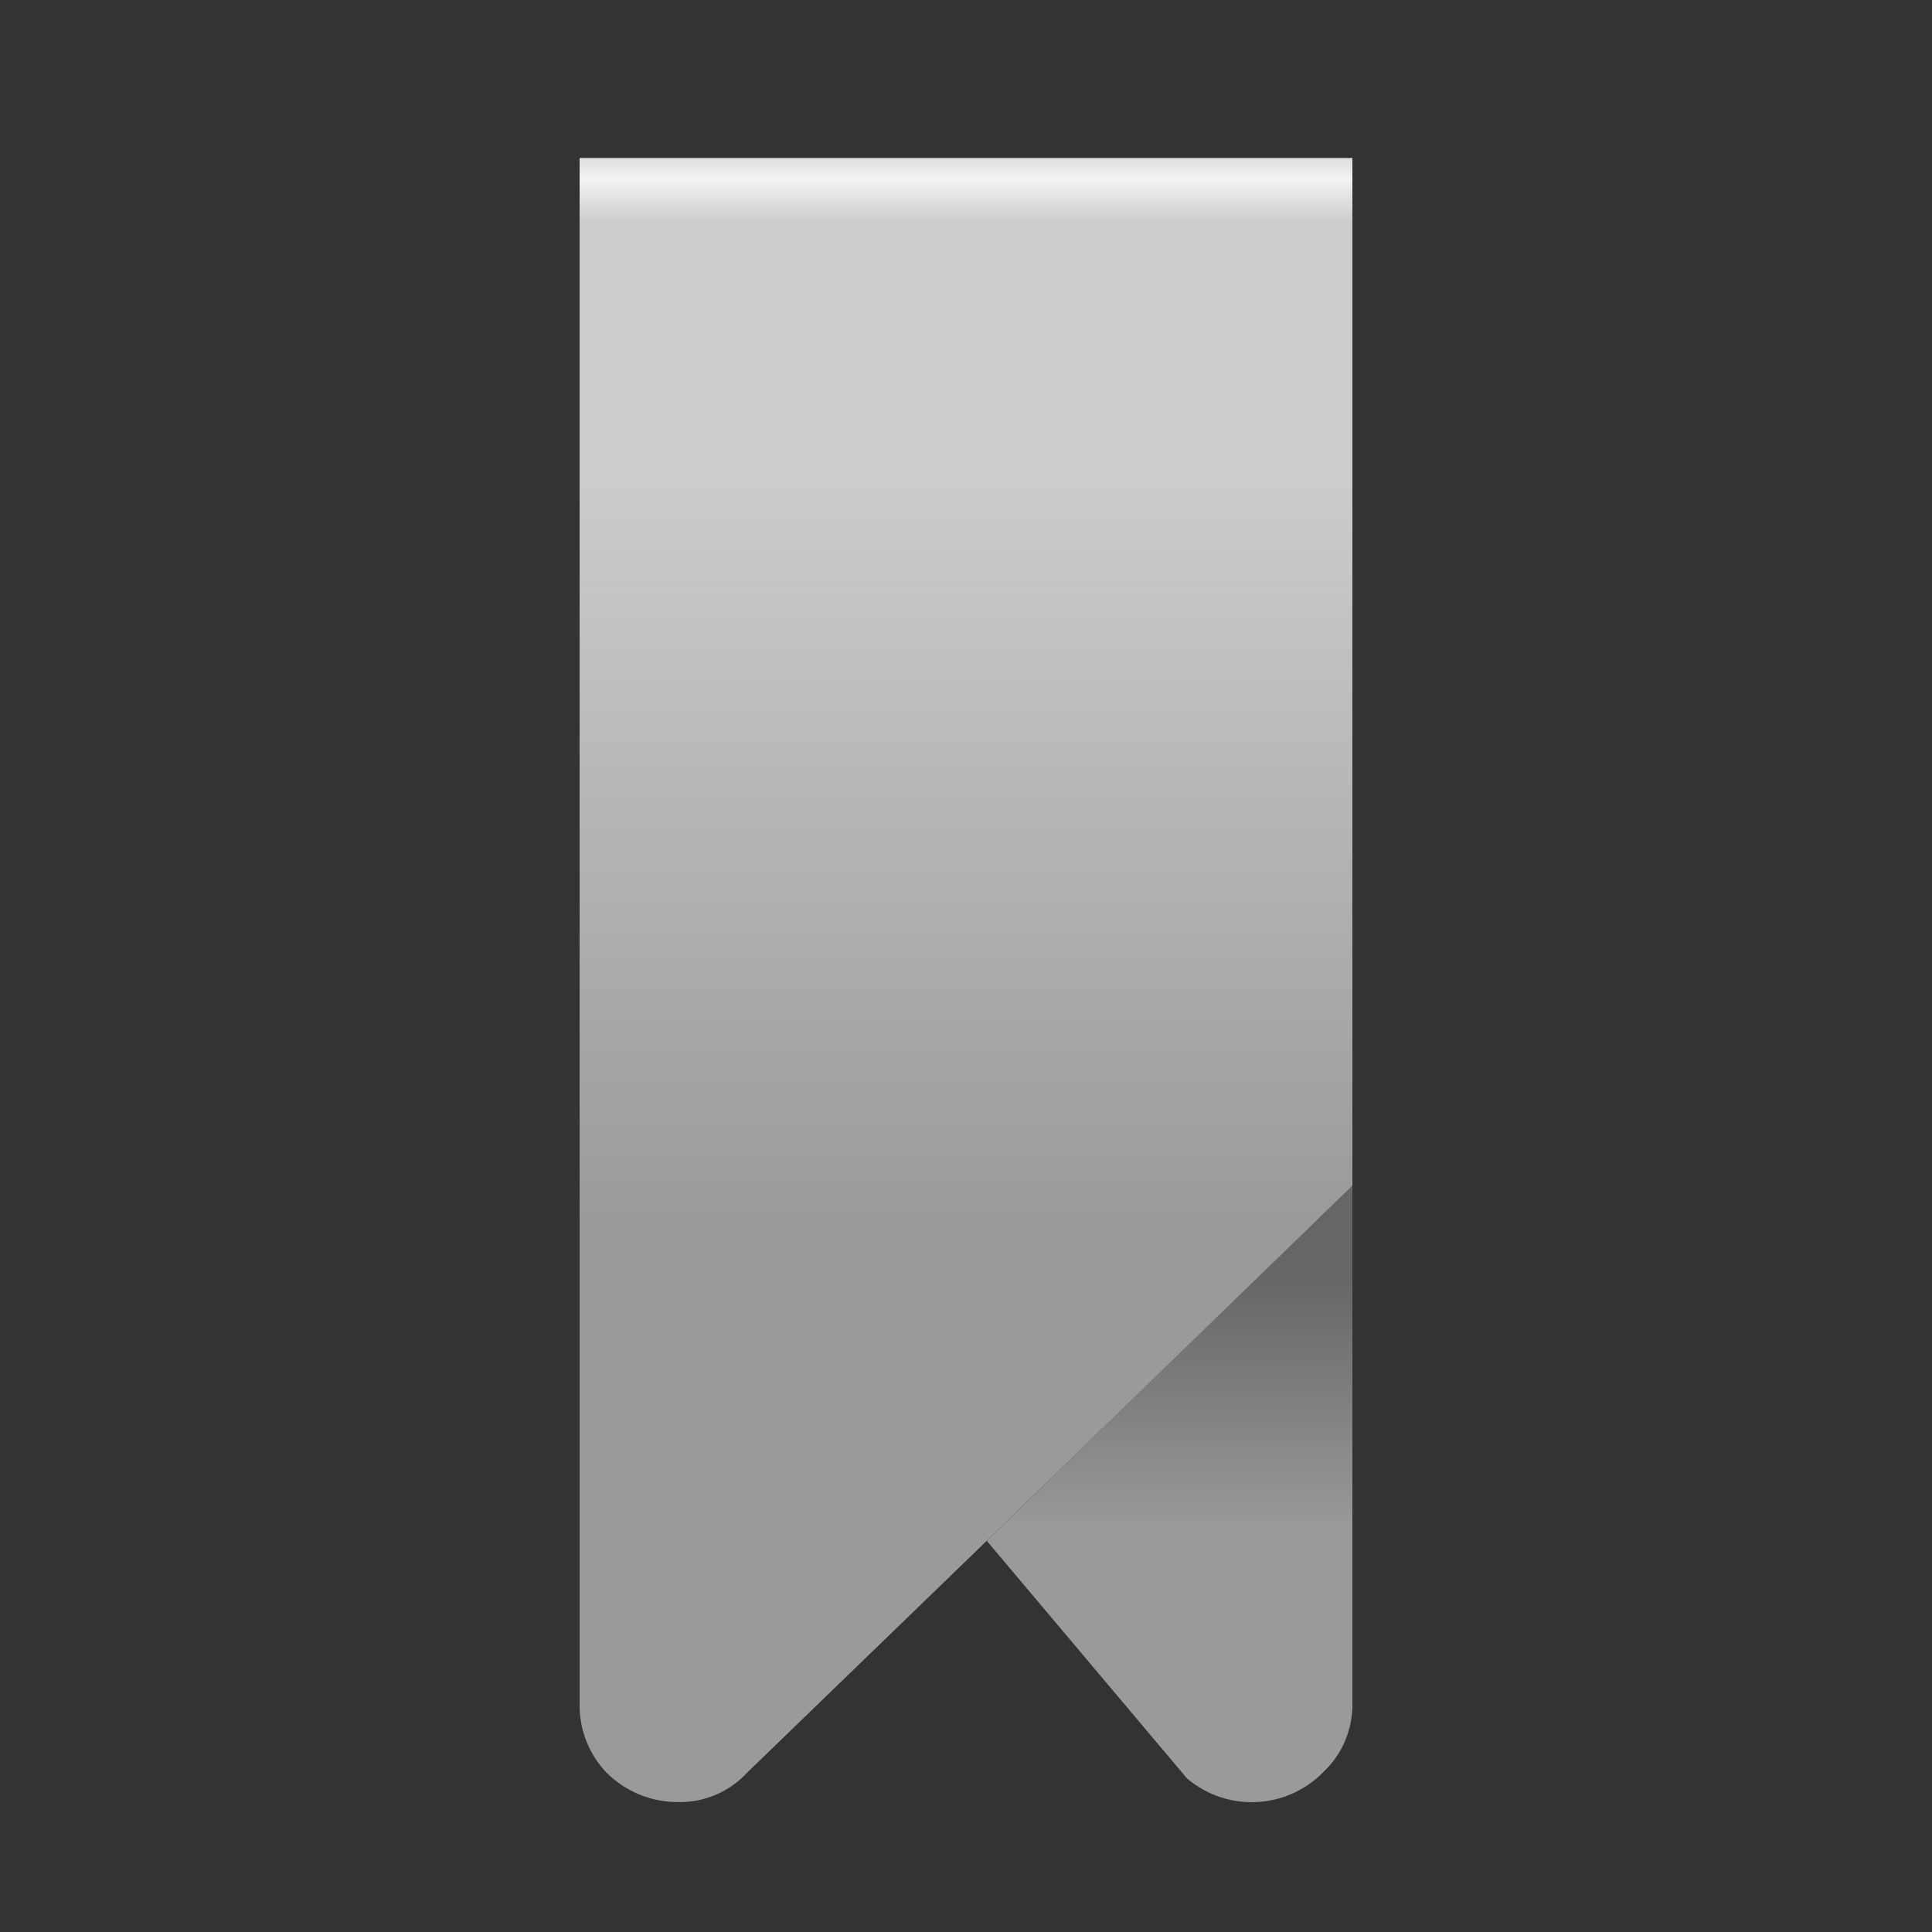 <?xml version="1.0" encoding="UTF-8"?>
<!-- Generator: Adobe Illustrator 26.0.2, SVG Export Plug-In . SVG Version: 6.00 Build 0)  -->
<svg xmlns="http://www.w3.org/2000/svg" xmlns:xlink="http://www.w3.org/1999/xlink" version="1.1" id="Promo-Clip" x="0px" y="0px" viewBox="0 0 283.46 283.46" style="enable-background:new 0 0 283.46 283.46;" xml:space="preserve">
<rect x="0" y="0" width="283.46" height="283.46" fill="#333333" stroke="none"/>
<style type="text/css">
	.st0{fill:url(#SVGID_1_);}
	.st1{fill:url(#SVGID_00000114761330233115016170000013822247873669799096_);}
	.st2{fill:url(#SVGID_00000143606198593136224740000012981405452041084057_);}
	.st3{fill:url(#SVGID_00000142882448282000888000000011598029056063220647_);}
</style>
<g>
	
		<linearGradient id="SVGID_1_" gradientUnits="userSpaceOnUse" x1="14647.474" y1="5420.347" x2="18034.125" y2="5420.347" gradientTransform="matrix(0 0.017 -0.037 0 340.498 -228.345)">
		<stop offset="0" style="stop-color:#CECECE"></stop>
		<stop offset="0.098" style="stop-color:#F4F3F3"></stop>
		<stop offset="0.208" style="stop-color:#CCCCCB"></stop>
	</linearGradient>
	<path class="st0" d="M85.04,23.18h113.38v28.63l-113.38-0.1L85.04,23.18"></path>
	
		<linearGradient id="SVGID_00000021116581584356189650000015396785810355409078_" gradientUnits="userSpaceOnUse" x1="-2590.852" y1="21.269" x2="795.799" y2="21.269" gradientTransform="matrix(0 1.080000e-03 -0.037 0 340.498 -246.297)">
		<stop offset="0" style="stop-color:#737373"></stop>
		<stop offset="0.573" style="stop-color:#C6C6C6"></stop>
		<stop offset="1" style="stop-color:#CECECE"></stop>
	</linearGradient>
	<path style="fill:url(#SVGID_00000021116581584356189650000015396785810355409078_);" d="M85.04,23.49v-4.44h113.38v4.44H85.04"></path>
	
		<linearGradient id="SVGID_00000108992555911101953820000010509355878203034007_" gradientUnits="userSpaceOnUse" x1="30444.606" y1="11718.57" x2="33831.254" y2="11718.57" gradientTransform="matrix(0 0.011 -0.016 0 358.046 -147.534)">
		<stop offset="0" style="stop-color:#676666"></stop>
		<stop offset="1" style="stop-color:#999A99"></stop>
	</linearGradient>
	<path style="fill:url(#SVGID_00000108992555911101953820000010509355878203034007_);" d="M198.42,173.98v75.86   c0.08,3.87-1.5,7.6-4.34,10.23c-5.41,5.45-14.11,5.82-19.95,0.83l-29.35-34.83L198.42,173.98"></path>
	
		<linearGradient id="SVGID_00000171686422000142760540000010014598278040922780_" gradientUnits="userSpaceOnUse" x1="-11916.898" y1="-6441.592" x2="-8530.248" y2="-6441.592" gradientTransform="matrix(0 -0.032 0.034 0 357.46 -202.337)">
		<stop offset="0" style="stop-color:#999A99"></stop>
		<stop offset="1" style="stop-color:#CCCCCB"></stop>
	</linearGradient>
	<path style="fill:url(#SVGID_00000171686422000142760540000010014598278040922780_);" d="M198.42,51.5v122.47l-53.64,52.09   l-35.14,34c-2.6,2.83-6.29,4.41-10.13,4.34c-3.95,0.02-7.75-1.54-10.54-4.34c-2.62-2.75-4.03-6.43-3.93-10.23v-1.14l0-197.3   L198.42,51.5"></path>
</g>
</svg>
